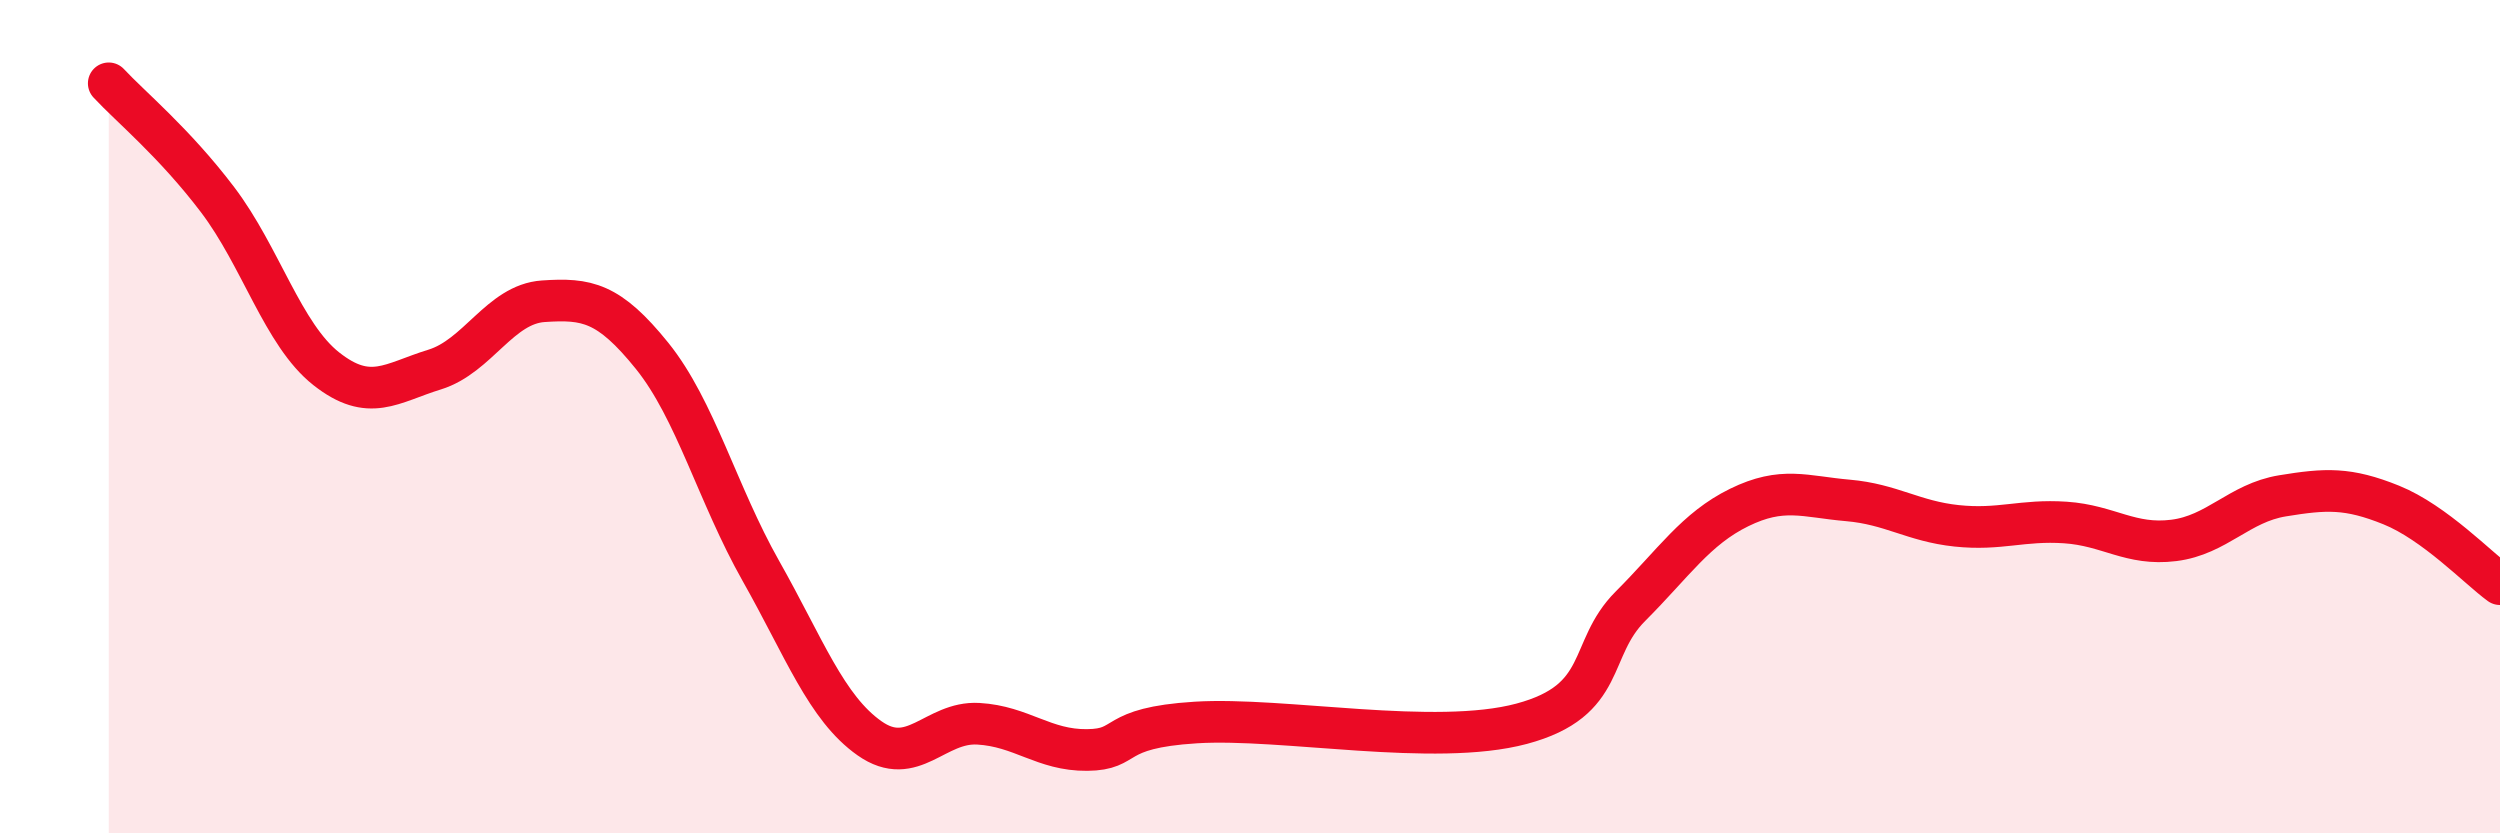 
    <svg width="60" height="20" viewBox="0 0 60 20" xmlns="http://www.w3.org/2000/svg">
      <path
        d="M 2.61,2 C 3.13,2.56 4.18,3.42 5.22,4.79 C 6.26,6.16 6.79,8.03 7.83,8.85 C 8.87,9.67 9.39,9.19 10.43,8.87 C 11.47,8.55 12,7.3 13.04,7.23 C 14.08,7.16 14.61,7.25 15.65,8.54 C 16.69,9.83 17.22,11.86 18.26,13.7 C 19.3,15.54 19.83,16.99 20.87,17.72 C 21.91,18.45 22.44,17.31 23.48,17.37 C 24.52,17.43 25.05,18.01 26.09,18 C 27.13,17.99 26.61,17.47 28.7,17.34 C 30.79,17.21 34.43,17.93 36.52,17.37 C 38.61,16.81 38.09,15.59 39.13,14.55 C 40.17,13.51 40.7,12.69 41.74,12.18 C 42.78,11.67 43.31,11.92 44.35,12.01 C 45.39,12.1 45.92,12.51 46.96,12.62 C 48,12.73 48.53,12.47 49.57,12.54 C 50.61,12.61 51.13,13.1 52.17,12.97 C 53.21,12.84 53.74,12.07 54.78,11.9 C 55.82,11.73 56.35,11.7 57.39,12.12 C 58.43,12.54 59.48,13.64 60,14.02L60 20L2.61 20Z"
        fill="#EB0A25"
        opacity="0.1"
        stroke-linecap="round"
        stroke-linejoin="round"
      />
      <path
        d="M 2.61,2 C 3.13,2.56 4.18,3.42 5.22,4.79 C 6.26,6.16 6.79,8.03 7.83,8.85 C 8.87,9.67 9.39,9.19 10.43,8.87 C 11.47,8.55 12,7.3 13.04,7.23 C 14.08,7.16 14.61,7.25 15.65,8.54 C 16.69,9.83 17.22,11.86 18.26,13.7 C 19.3,15.54 19.83,16.99 20.87,17.72 C 21.91,18.45 22.44,17.31 23.48,17.37 C 24.52,17.43 25.05,18.01 26.09,18 C 27.13,17.99 26.61,17.47 28.7,17.34 C 30.79,17.21 34.43,17.93 36.52,17.37 C 38.61,16.81 38.09,15.59 39.13,14.55 C 40.17,13.51 40.7,12.69 41.74,12.18 C 42.78,11.67 43.31,11.92 44.35,12.01 C 45.39,12.1 45.92,12.51 46.96,12.62 C 48,12.73 48.53,12.47 49.57,12.54 C 50.61,12.61 51.13,13.1 52.17,12.97 C 53.21,12.84 53.74,12.07 54.78,11.9 C 55.82,11.73 56.35,11.7 57.39,12.12 C 58.43,12.54 59.48,13.64 60,14.02"
        stroke="#EB0A25"
        stroke-width="1"
        fill="none"
        stroke-linecap="round"
        stroke-linejoin="round"
      />
    </svg>
  